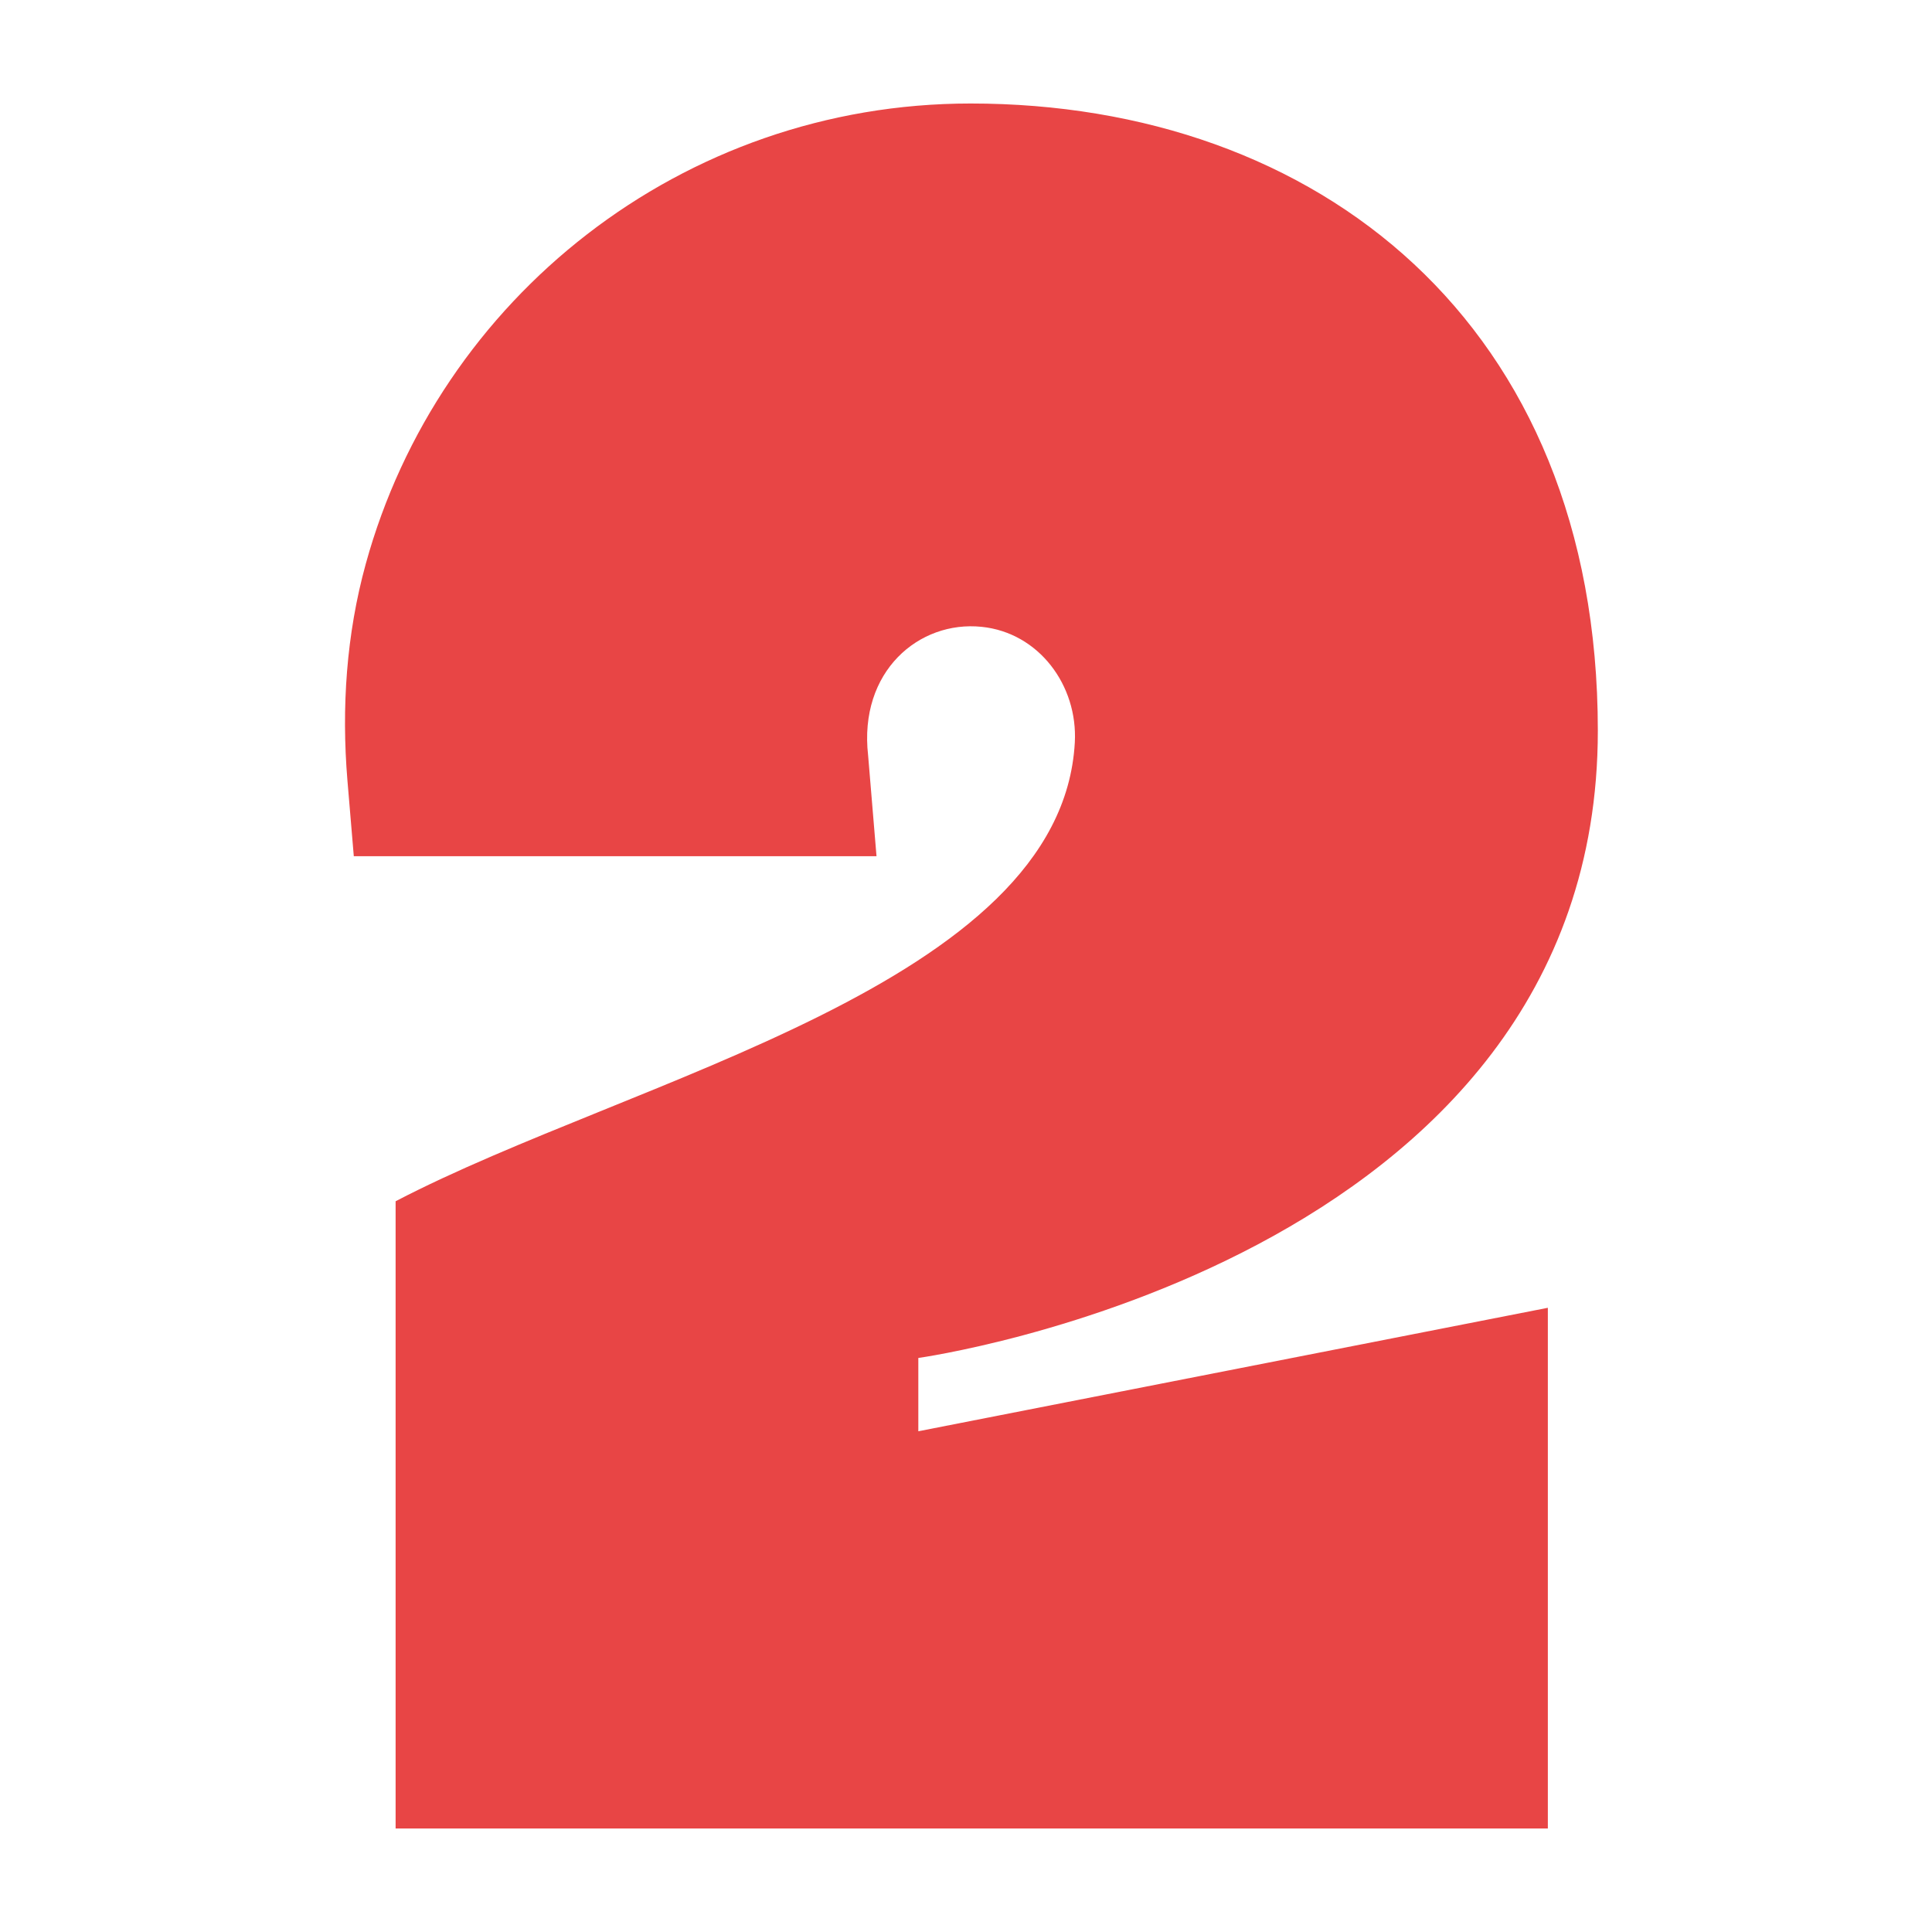 <svg width="56" height="56" viewBox="0 0 56 56" fill="none" xmlns="http://www.w3.org/2000/svg">
<path d="M26.618 41.486L44.865 37.907V53H11.467V34.819C18.327 31.241 30.763 28.541 31.154 21.523C31.245 19.863 30.108 18.338 28.454 18.169C26.639 17.981 24.885 19.46 25.163 21.899L25.406 24.817H10.255L10.07 22.617C9.895 20.514 10.04 18.384 10.601 16.348C12.716 8.651 19.764 3 28.133 3C38.175 3 46.314 9.363 46.314 21.181C46.314 36.634 26.618 39.361 26.618 39.361V41.483V41.486Z" fill="#E84545"/>
</svg>
